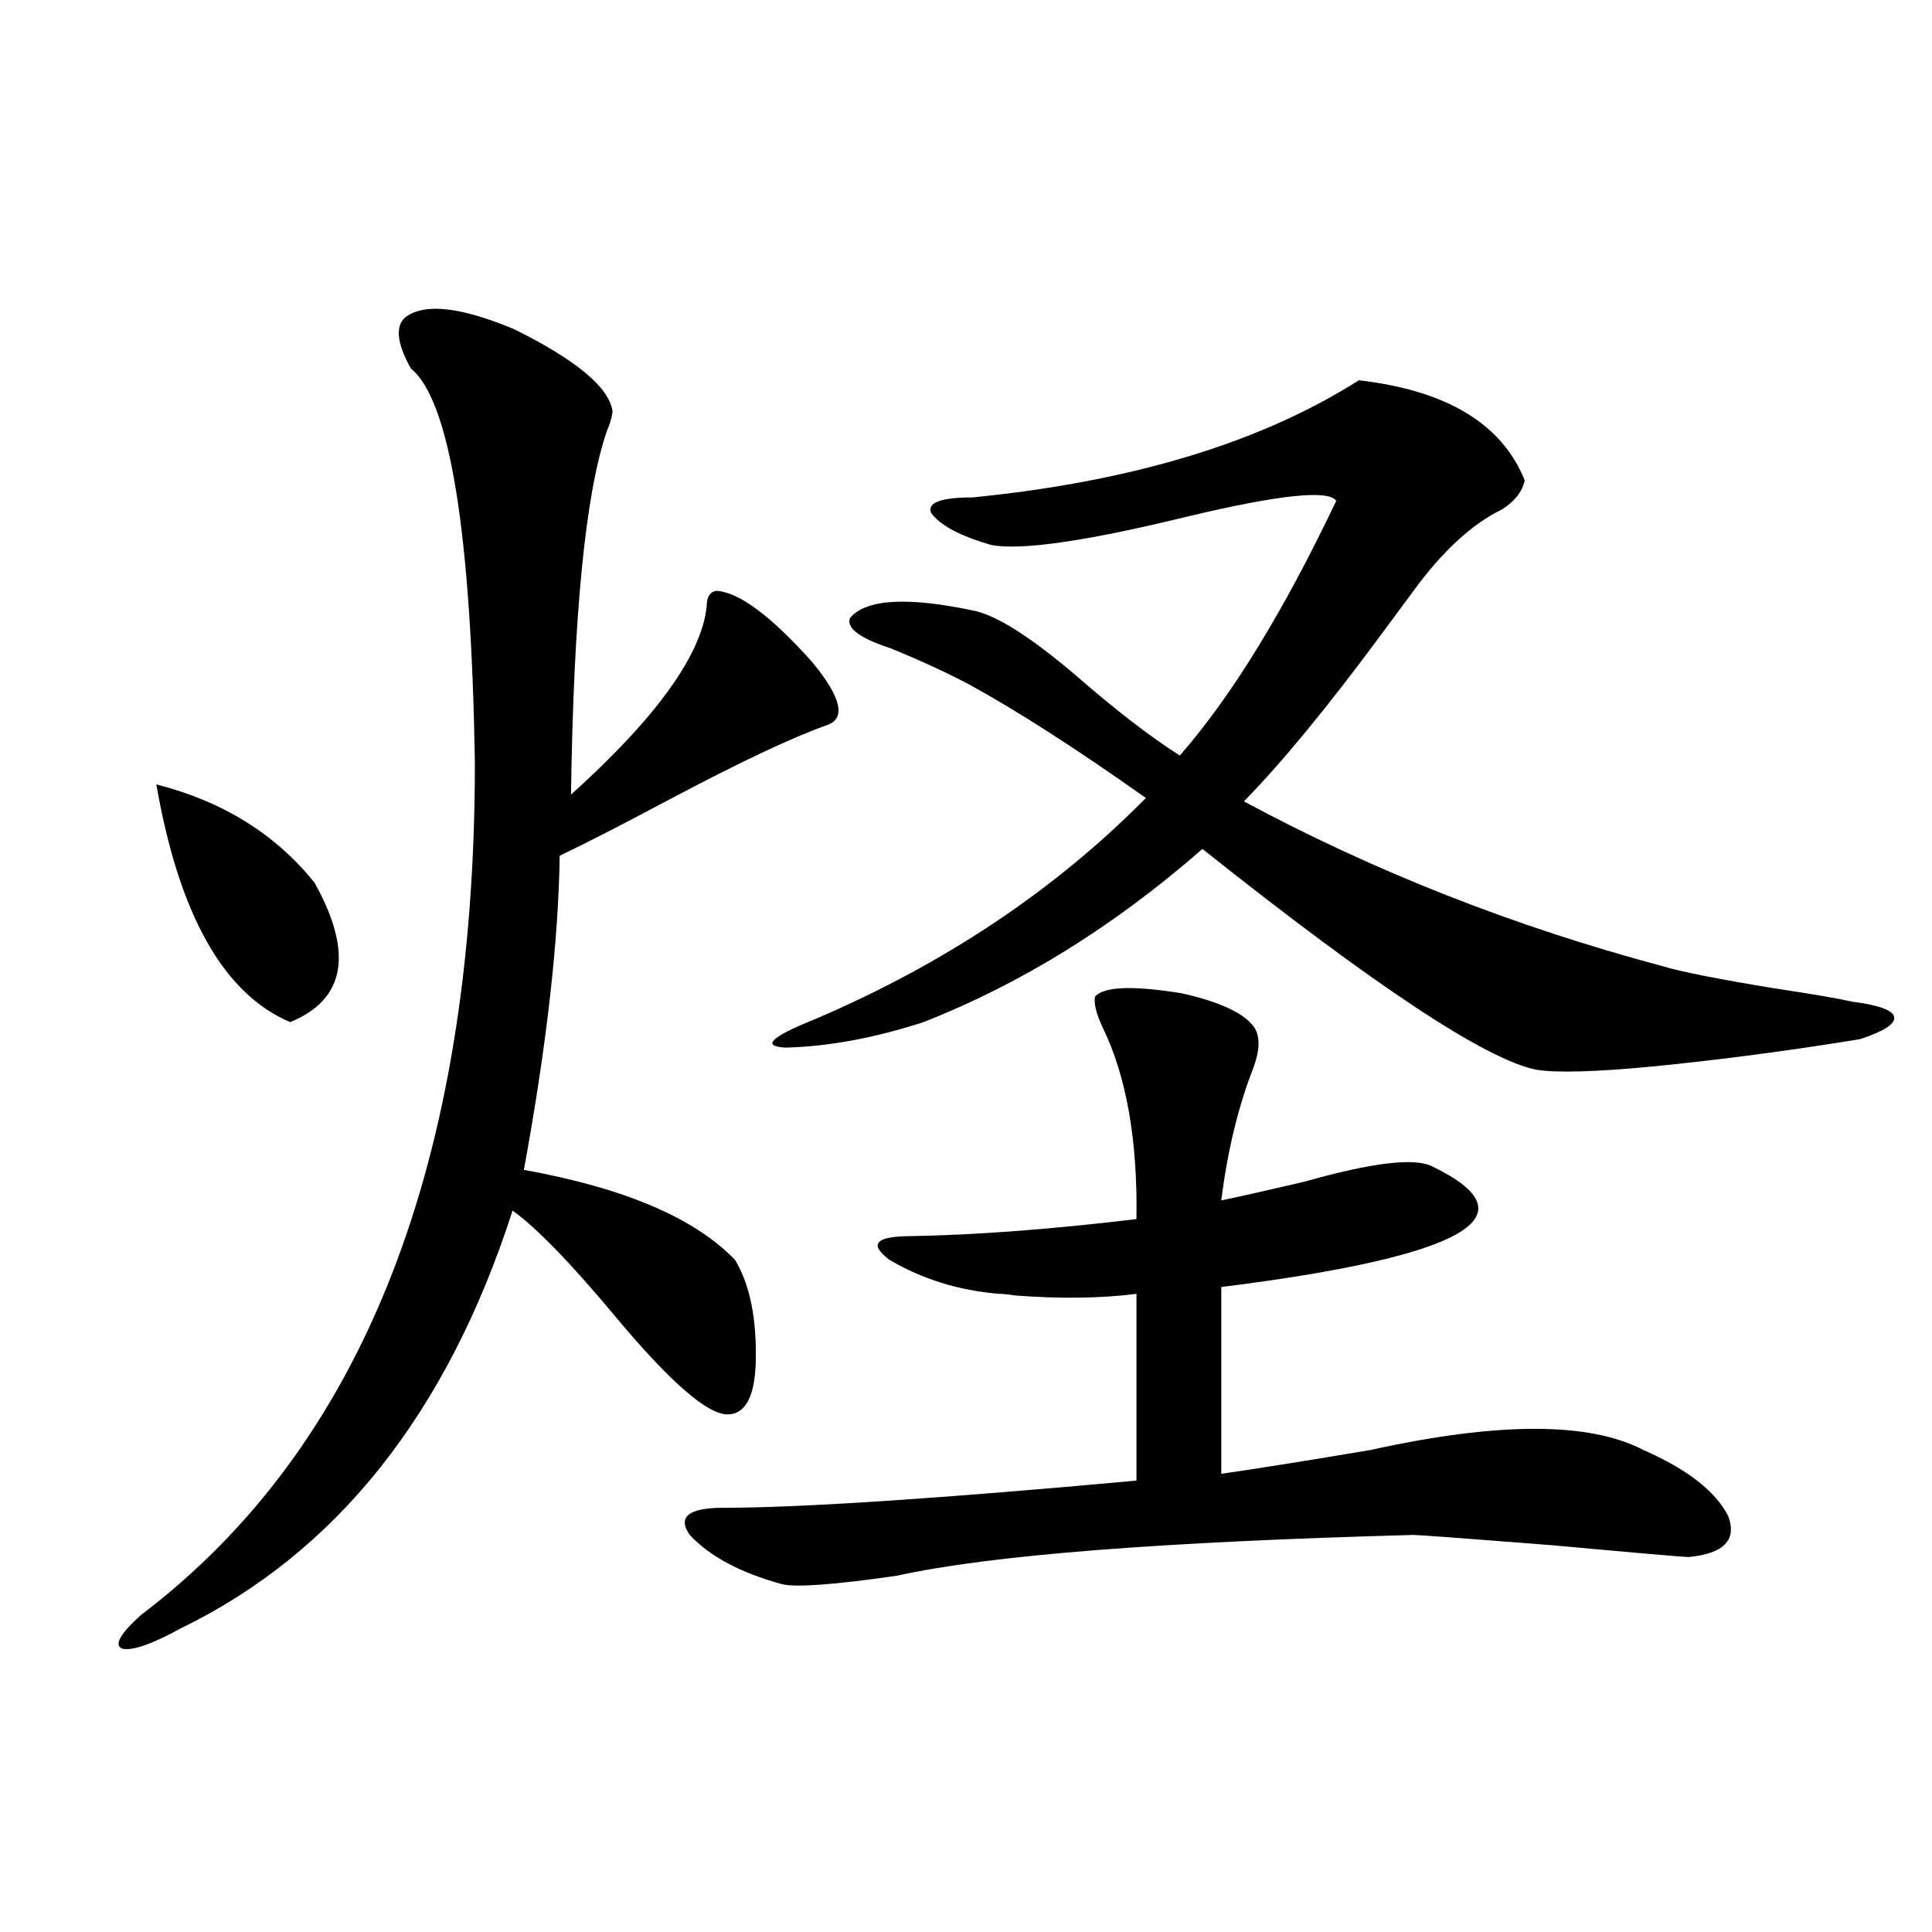 <?xml version="1.0" encoding="utf-8"?>
<!-- Generator: Adobe Illustrator 16.0.0, SVG Export Plug-In . SVG Version: 6.00 Build 0)  -->
<!DOCTYPE svg PUBLIC "-//W3C//DTD SVG 1.1//EN" "http://www.w3.org/Graphics/SVG/1.1/DTD/svg11.dtd">
<svg version="1.1" id="图层_1" xmlns="http://www.w3.org/2000/svg" xmlns:xlink="http://www.w3.org/1999/xlink" x="0px" y="0px"
	 width="1000px" height="1000px" viewBox="0 0 1000 1000" enable-background="new 0 0 1000 1000" xml:space="preserve">
<path d="M209.702,164.309c9.756-7.607,28.612-5.562,56.584,6.152c31.859,15.82,48.779,29.883,50.73,42.188
	c0,2.349-0.976,5.864-2.927,10.547c-11.066,32.231-17.24,94.922-18.536,188.086c44.222-39.839,67.636-72.358,70.242-97.559
	c0-4.683,1.616-7.319,4.878-7.91c11.707,0.591,28.292,12.896,49.755,36.914c14.954,18.169,17.561,29.004,7.805,32.52
	c-18.216,6.455-45.532,19.336-81.949,38.672c-25.365,13.486-44.236,23.154-56.584,29.004c-0.655,44.536-6.829,98.74-18.536,162.598
	c52.026,9.38,88.443,24.912,109.266,46.582c7.805,12.896,11.372,30.762,10.731,53.613c-0.655,17.578-5.533,26.367-14.634,26.367
	c-10.411,0-29.603-16.699-57.56-50.098c-23.414-28.125-41.31-46.582-53.657-55.371c-33.825,104.893-91.064,176.963-171.703,216.211
	c-14.969,8.199-25.045,11.715-30.243,10.547c-4.558-1.758-1.311-7.621,9.756-17.578c115.119-87.3,172.679-234.365,172.679-441.211
	c-1.951-119.531-13.018-187.495-33.17-203.906C205.465,177.795,204.489,169.006,209.702,164.309z M80.925,406.008
	c34.466,8.789,61.782,25.791,81.949,50.977c20.152,36.338,15.93,60.356-12.683,72.07C115.711,514.416,92.632,473.396,80.925,406.008
	z M649.691,532.57c2.592,4.697,2.271,11.426-0.976,20.215c-7.805,19.927-13.338,42.778-16.585,68.555
	c11.052-2.334,25.365-5.562,42.926-9.668c35.121-9.956,57.225-12.593,66.34-7.91c53.322,25.791,16.905,46.582-109.266,62.402v96.68
	c20.152-2.925,45.853-7.031,77.071-12.305c66.34-14.639,113.488-14.639,141.46,0c22.759,9.971,37.393,21.396,43.901,34.277
	c4.543,12.305-2.286,19.336-20.487,21.094c-2.606,0-26.341-2.046-71.218-6.152c-44.877-3.516-68.626-5.273-71.218-5.273
	C600.912,798,511.799,805.031,464.33,815.578c-32.529,4.697-52.361,6.152-59.511,4.395c-21.463-5.85-37.407-14.351-47.804-25.488
	c-6.509-9.365-0.655-14.063,17.561-14.063c39.664,0,110.882-4.683,213.653-14.063v-96.68c-18.216,2.349-39.023,2.637-62.438,0.879
	c-3.902-0.576-6.829-0.879-8.78-0.879c-20.822-1.758-39.679-7.607-56.584-17.578c-11.066-8.198-7.164-12.305,11.707-12.305
	c33.17-0.576,71.858-3.516,116.095-8.789c0.641-41.006-5.213-74.116-17.561-99.316c-3.262-7.031-4.558-12.305-3.902-15.82
	c4.543-5.273,19.512-5.85,44.877-1.758C632.451,518.811,645.134,524.963,649.691,532.57z M703.349,196.828
	c45.518,5.273,74.145,22.563,85.852,51.855c-1.311,5.864-5.213,10.85-11.707,14.941c-15.609,7.622-30.898,21.685-45.853,42.188
	c-3.902,5.273-9.756,13.184-17.561,23.73c-27.316,36.914-50.73,65.342-70.242,85.254c67.636,36.338,139.829,64.751,216.58,85.254
	c9.756,2.939,28.933,6.743,57.56,11.426c19.512,2.939,33.17,5.273,40.975,7.031c13.658,1.758,20.808,4.395,21.463,7.91
	c0.641,3.516-5.213,7.334-17.561,11.426c-35.776,5.864-71.218,10.547-106.339,14.063c-30.578,2.939-51.065,3.516-61.462,1.758
	c-26.021-5.273-83.58-43.354-172.679-114.258c-45.532,39.854-93.656,69.736-144.387,89.648
	c-25.365,8.213-49.114,12.607-71.218,13.184c-13.018-0.576-7.805-5.562,15.609-14.941c66.98-28.701,123.899-66.797,170.728-114.258
	c-36.432-25.776-66.995-45.4-91.705-58.887c-11.066-5.85-24.39-12.002-39.999-18.457c-16.265-5.273-23.414-10.547-21.463-15.82
	c8.445-9.956,30.243-11.123,65.364-3.516c11.707,2.939,28.612,13.774,50.73,32.52c20.808,18.169,39.023,32.231,54.633,42.188
	c26.661-30.459,53.657-74.404,80.974-131.836c-3.902-5.85-29.268-3.213-76.096,7.91c-52.682,12.896-86.827,17.881-102.437,14.941
	c-16.265-4.683-26.676-10.244-31.219-16.699c-1.951-5.273,5.198-7.91,21.463-7.91C585.943,249.274,652.618,229.06,703.349,196.828z"
	/>
</svg>
